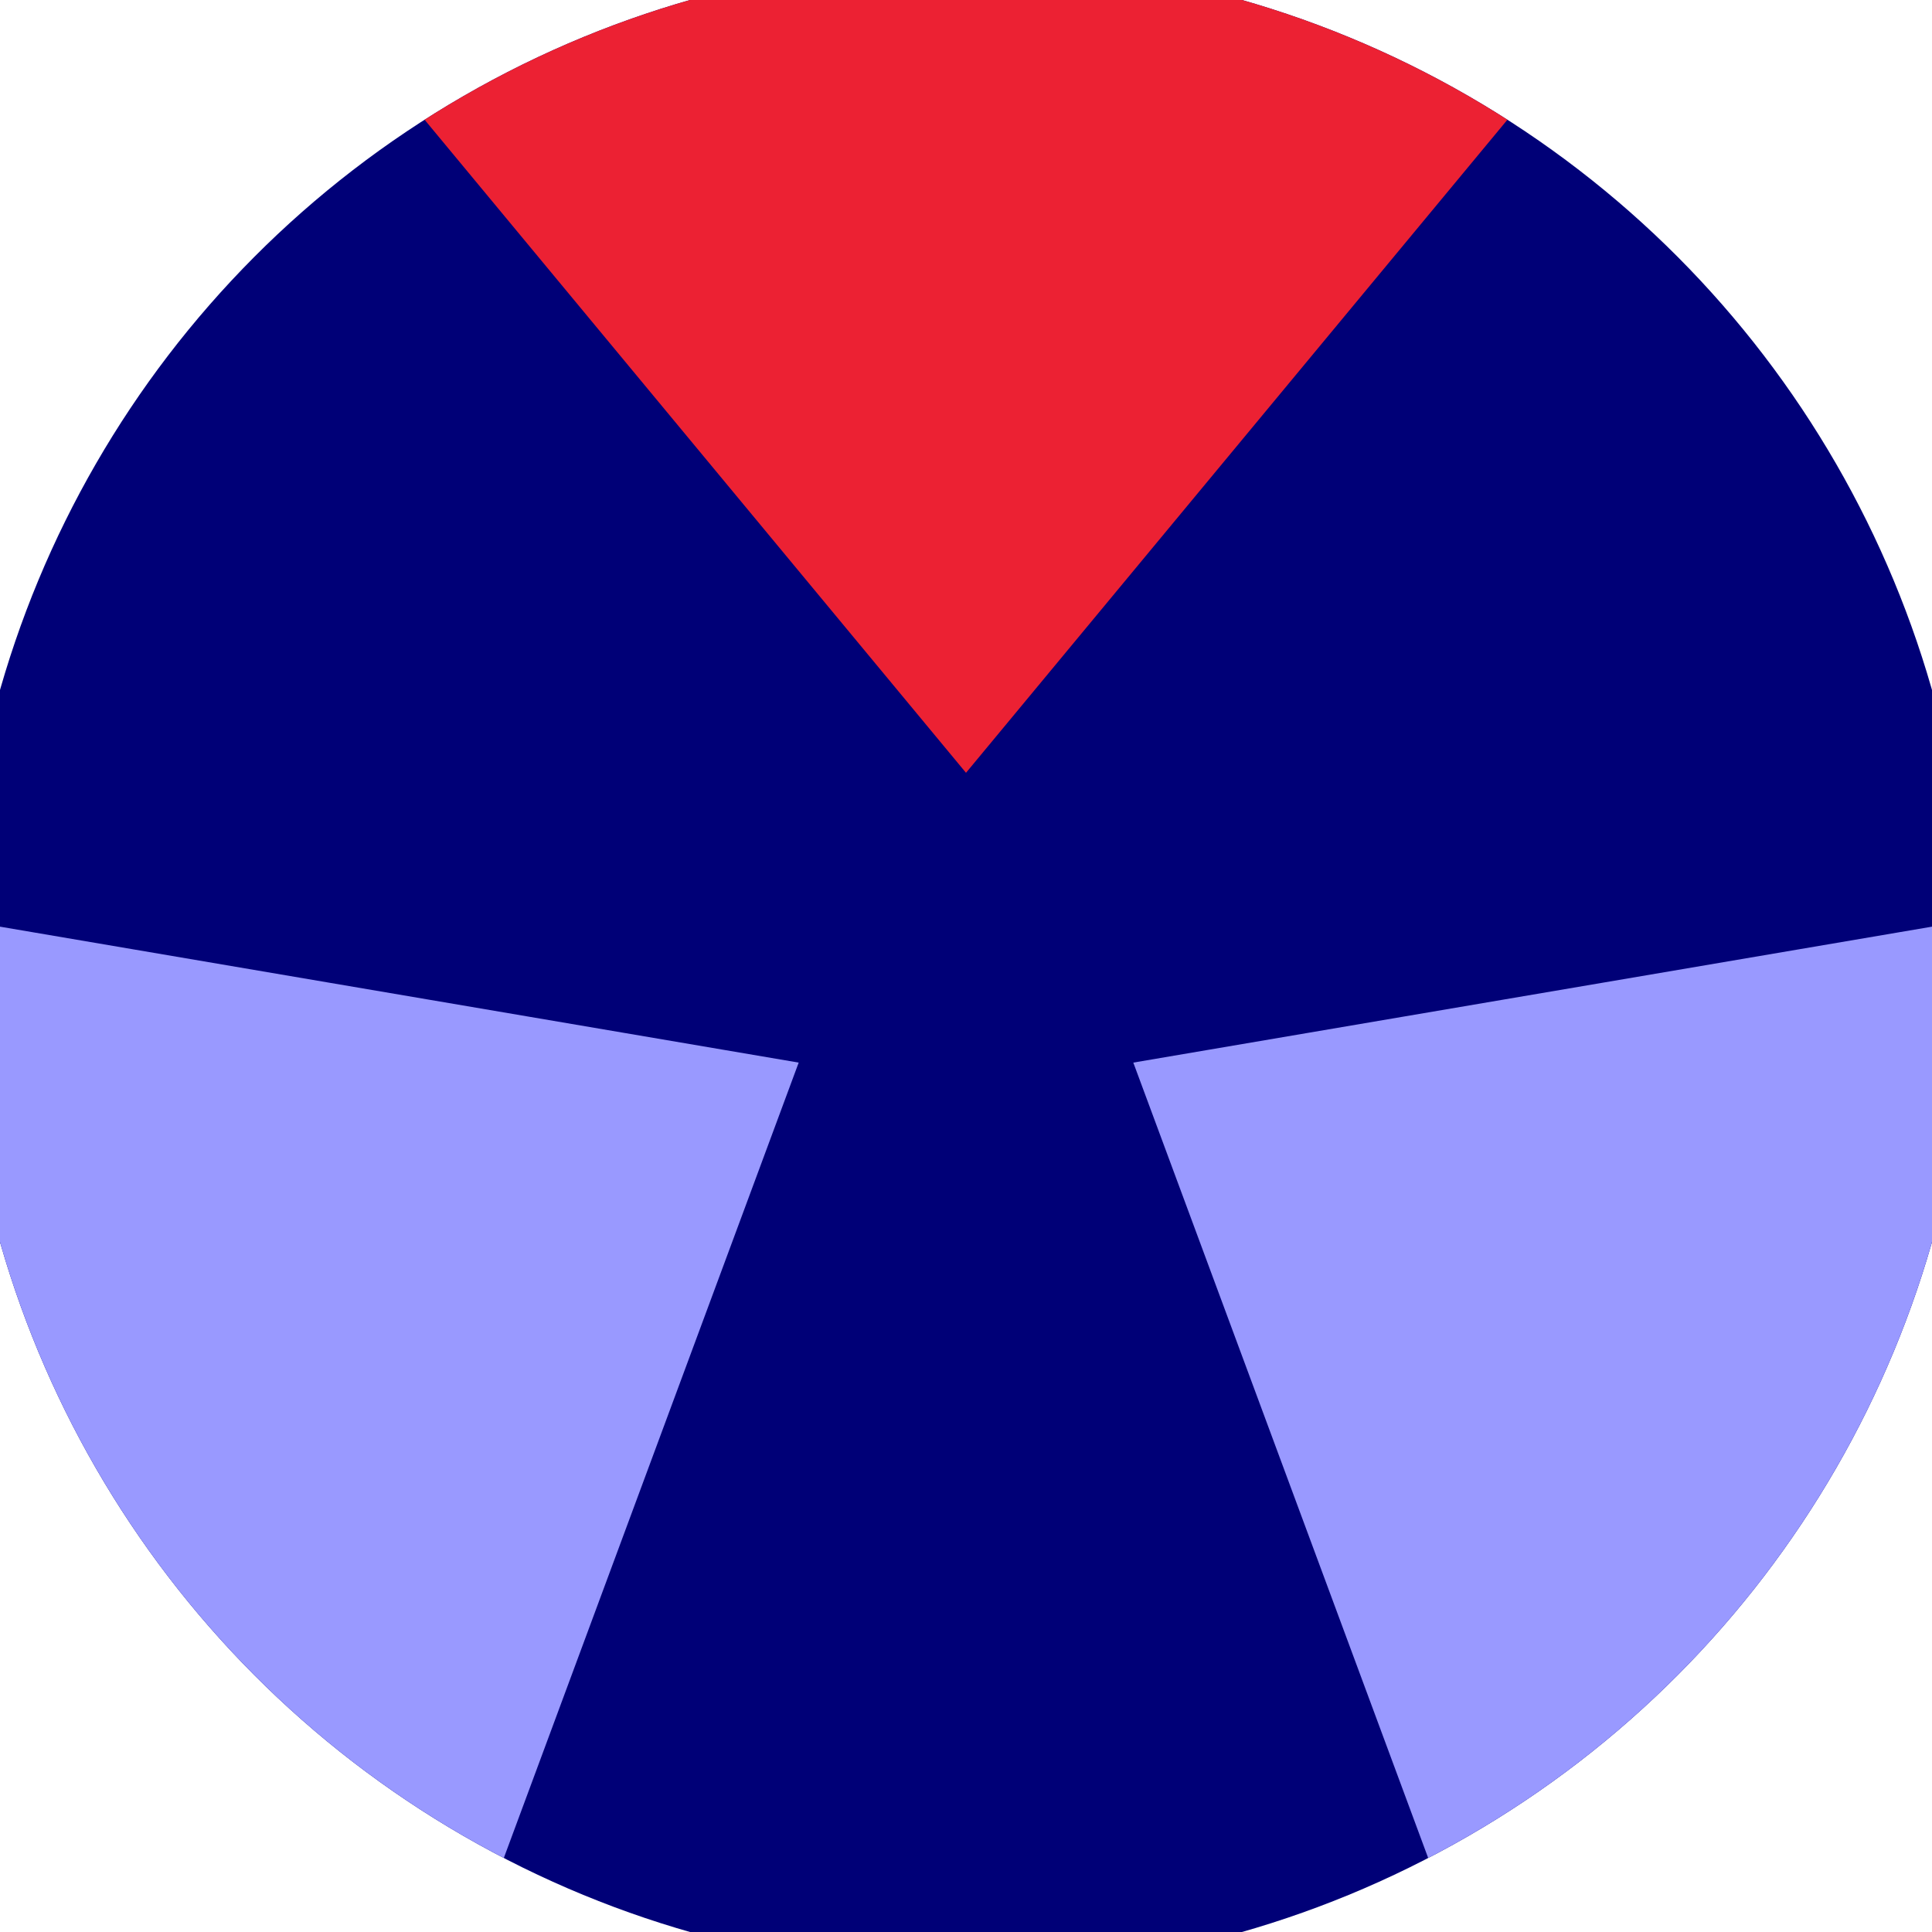 <svg xmlns="http://www.w3.org/2000/svg" width="128" height="128" viewBox="0 0 100 100" shape-rendering="geometricPrecision">
                            <defs>
                                <clipPath id="clip">
                                    <circle cx="50" cy="50" r="52" />
                                    <!--<rect x="0" y="0" width="100" height="100"/>-->
                                </clipPath>
                            </defs>
                            <g transform="rotate(0 50 50)">
                            <rect x="0" y="0" width="100" height="100" fill="#000077" clip-path="url(#clip)"/><path d="M 108.779 -30.902
                            L -8.779 -30.902
                            L 50 40 Z" fill="#ec2133" clip-path="url(#clip)"/><path d="M 90.674 141.355
                            L 149.452 39.547
                            L 58.66 55 ZM -49.452 39.547
                            L 9.326 141.355
                            L 41.34 55 Z" fill="#9999ff" clip-path="url(#clip)"/></g></svg>